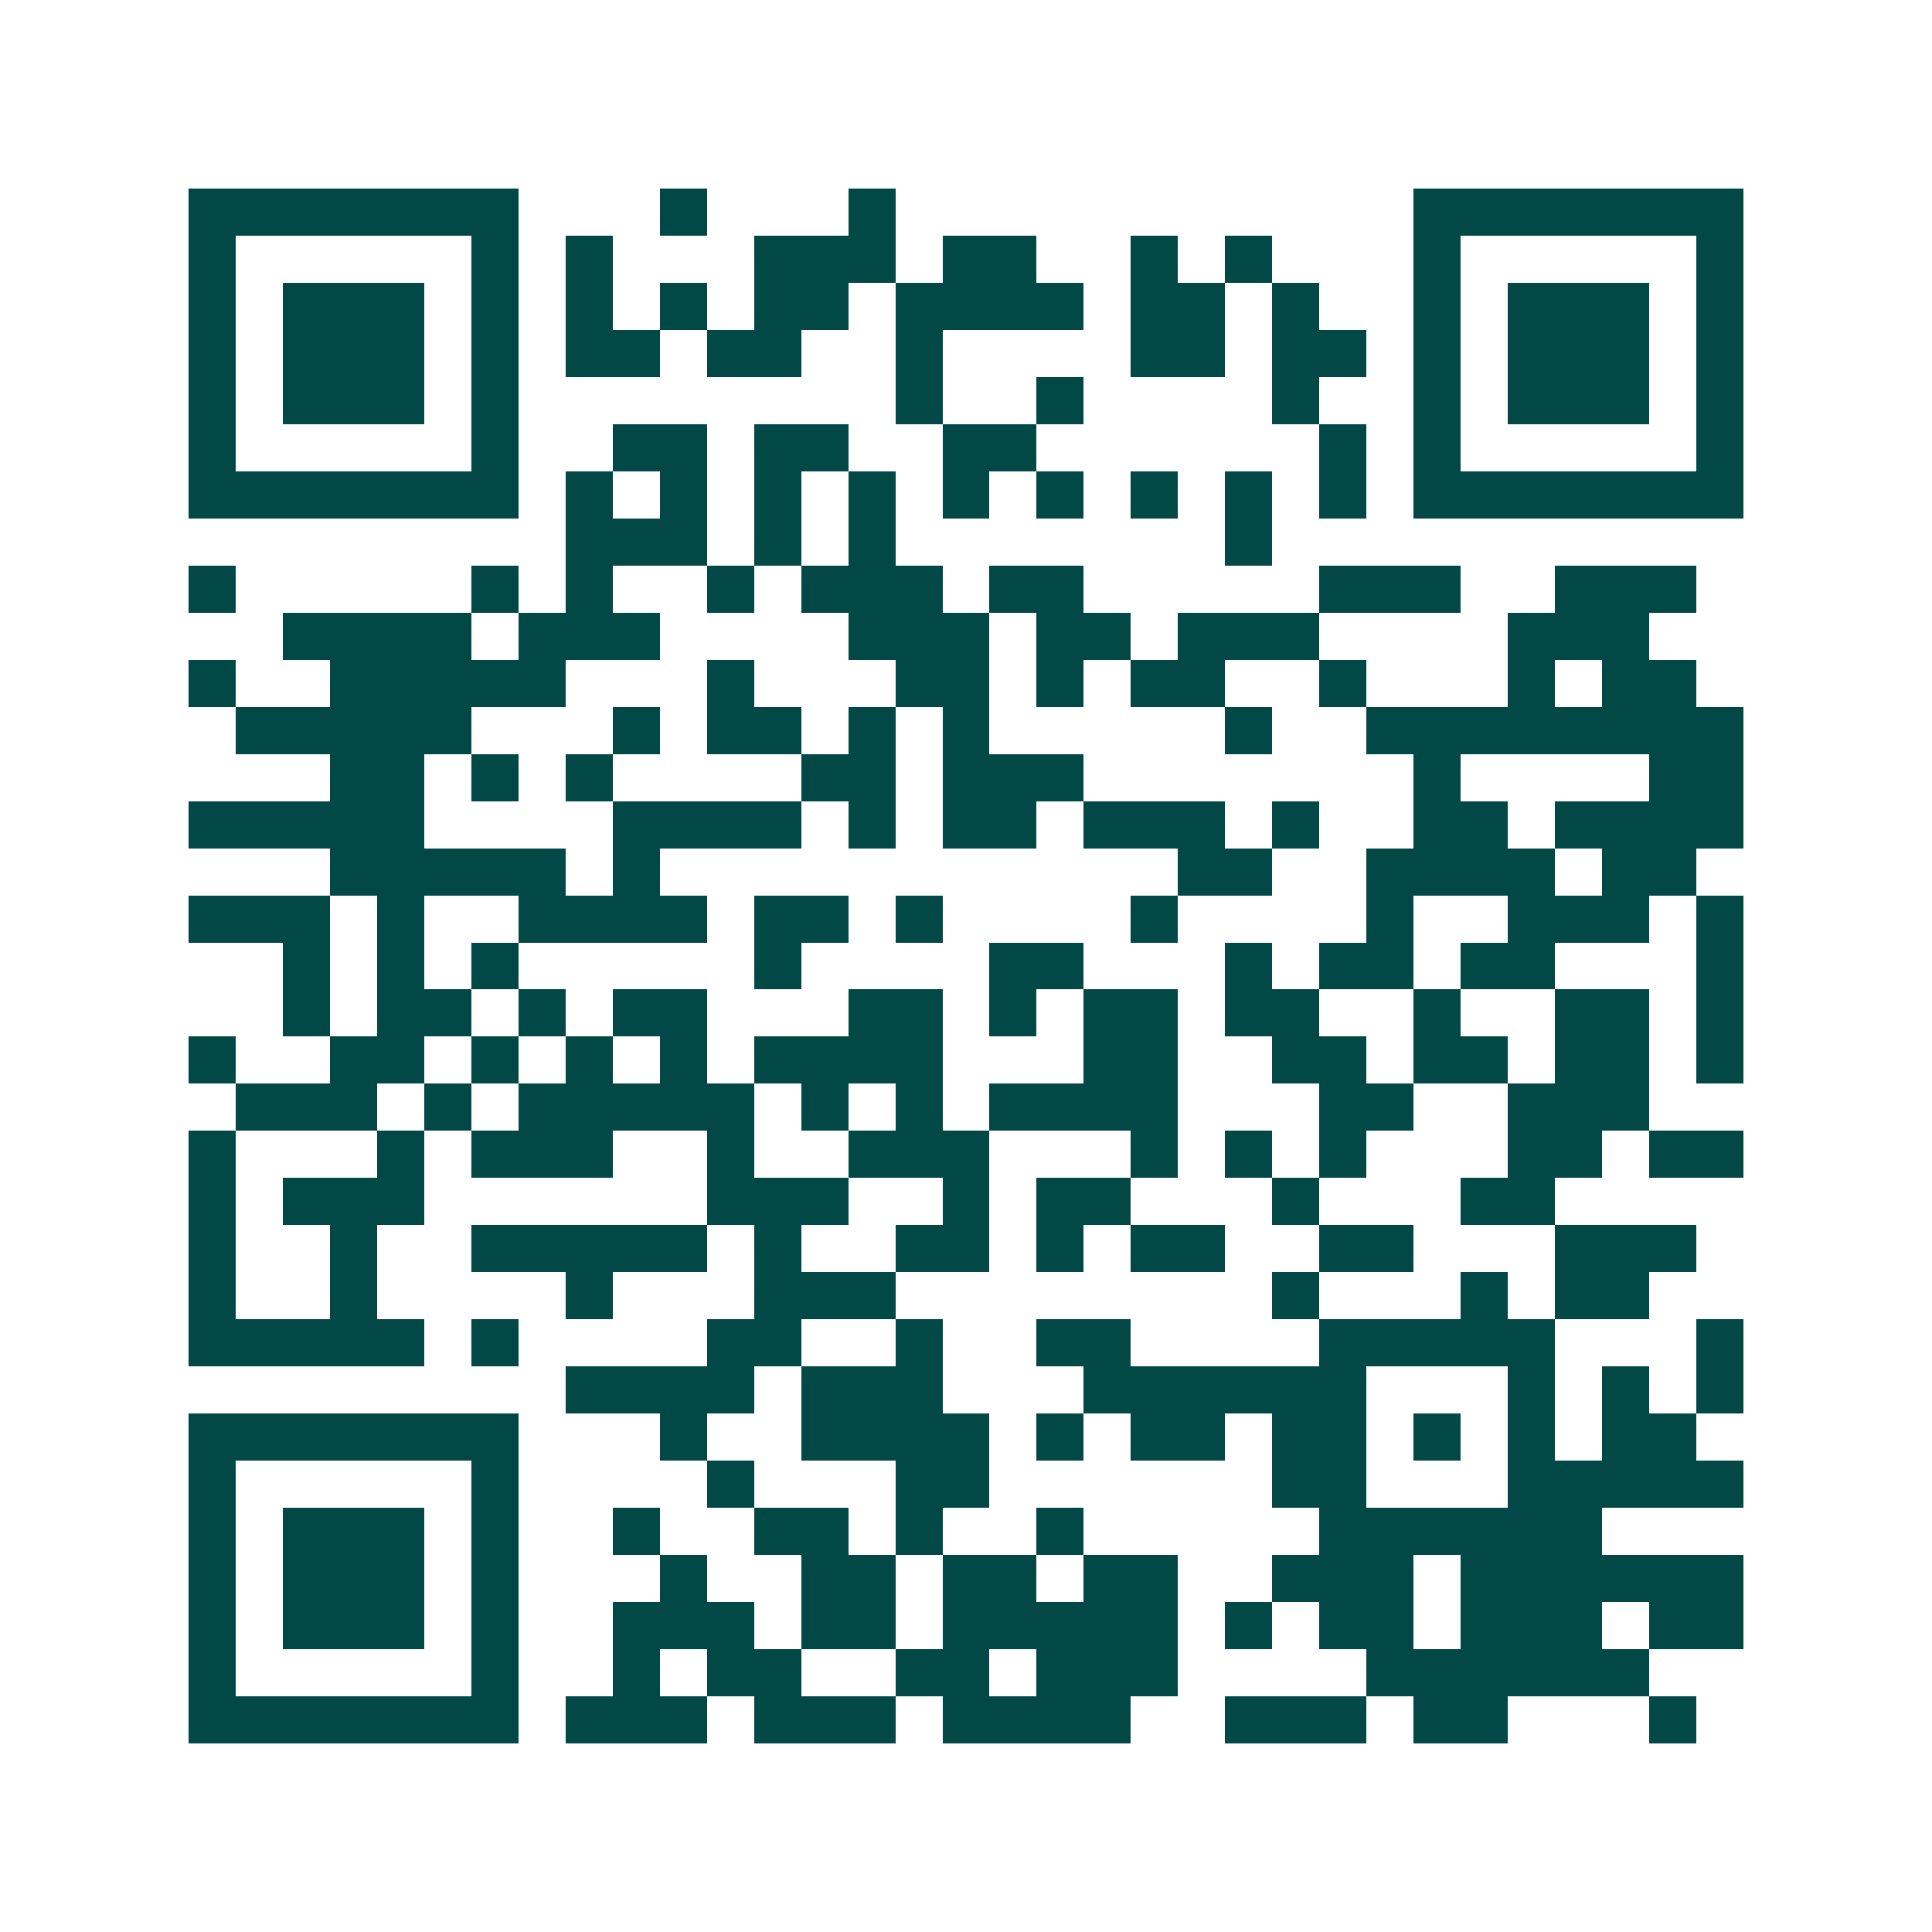 <svg xmlns="http://www.w3.org/2000/svg" width="200" height="200" viewBox="0 0 41 41" shape-rendering="crispEdges"><path fill="#ffffff" d="M0 0h41v41H0z"/><path stroke="#014847" d="M4 4.5h7m3 0h1m3 0h1m11 0h7M4 5.5h1m5 0h1m1 0h1m3 0h3m1 0h2m2 0h1m1 0h1m3 0h1m5 0h1M4 6.5h1m1 0h3m1 0h1m1 0h1m1 0h1m1 0h2m1 0h4m1 0h2m1 0h1m2 0h1m1 0h3m1 0h1M4 7.5h1m1 0h3m1 0h1m1 0h2m1 0h2m2 0h1m4 0h2m1 0h2m1 0h1m1 0h3m1 0h1M4 8.5h1m1 0h3m1 0h1m8 0h1m2 0h1m4 0h1m2 0h1m1 0h3m1 0h1M4 9.5h1m5 0h1m2 0h2m1 0h2m2 0h2m6 0h1m1 0h1m5 0h1M4 10.5h7m1 0h1m1 0h1m1 0h1m1 0h1m1 0h1m1 0h1m1 0h1m1 0h1m1 0h1m1 0h7M12 11.5h3m1 0h1m1 0h1m7 0h1M4 12.5h1m5 0h1m1 0h1m2 0h1m1 0h3m1 0h2m5 0h3m2 0h3M6 13.5h4m1 0h3m4 0h3m1 0h2m1 0h3m4 0h3M4 14.5h1m2 0h5m3 0h1m3 0h2m1 0h1m1 0h2m2 0h1m3 0h1m1 0h2M5 15.5h5m3 0h1m1 0h2m1 0h1m1 0h1m5 0h1m2 0h8M7 16.5h2m1 0h1m1 0h1m4 0h2m1 0h3m7 0h1m4 0h2M4 17.5h5m4 0h4m1 0h1m1 0h2m1 0h3m1 0h1m2 0h2m1 0h4M7 18.5h5m1 0h1m11 0h2m2 0h4m1 0h2M4 19.5h3m1 0h1m2 0h4m1 0h2m1 0h1m4 0h1m4 0h1m2 0h3m1 0h1M6 20.5h1m1 0h1m1 0h1m5 0h1m4 0h2m3 0h1m1 0h2m1 0h2m3 0h1M6 21.5h1m1 0h2m1 0h1m1 0h2m3 0h2m1 0h1m1 0h2m1 0h2m2 0h1m2 0h2m1 0h1M4 22.5h1m2 0h2m1 0h1m1 0h1m1 0h1m1 0h4m3 0h2m2 0h2m1 0h2m1 0h2m1 0h1M5 23.5h3m1 0h1m1 0h5m1 0h1m1 0h1m1 0h4m3 0h2m2 0h3M4 24.5h1m3 0h1m1 0h3m2 0h1m2 0h3m3 0h1m1 0h1m1 0h1m3 0h2m1 0h2M4 25.5h1m1 0h3m6 0h3m2 0h1m1 0h2m3 0h1m3 0h2M4 26.5h1m2 0h1m2 0h5m1 0h1m2 0h2m1 0h1m1 0h2m2 0h2m3 0h3M4 27.5h1m2 0h1m4 0h1m3 0h3m8 0h1m3 0h1m1 0h2M4 28.5h5m1 0h1m4 0h2m2 0h1m2 0h2m4 0h5m3 0h1M12 29.5h4m1 0h3m3 0h6m3 0h1m1 0h1m1 0h1M4 30.5h7m3 0h1m2 0h4m1 0h1m1 0h2m1 0h2m1 0h1m1 0h1m1 0h2M4 31.5h1m5 0h1m4 0h1m3 0h2m6 0h2m3 0h5M4 32.5h1m1 0h3m1 0h1m2 0h1m2 0h2m1 0h1m2 0h1m5 0h6M4 33.5h1m1 0h3m1 0h1m3 0h1m2 0h2m1 0h2m1 0h2m2 0h3m1 0h6M4 34.5h1m1 0h3m1 0h1m2 0h3m1 0h2m1 0h5m1 0h1m1 0h2m1 0h3m1 0h2M4 35.5h1m5 0h1m2 0h1m1 0h2m2 0h2m1 0h3m4 0h6M4 36.5h7m1 0h3m1 0h3m1 0h4m2 0h3m1 0h2m3 0h1"/></svg>
